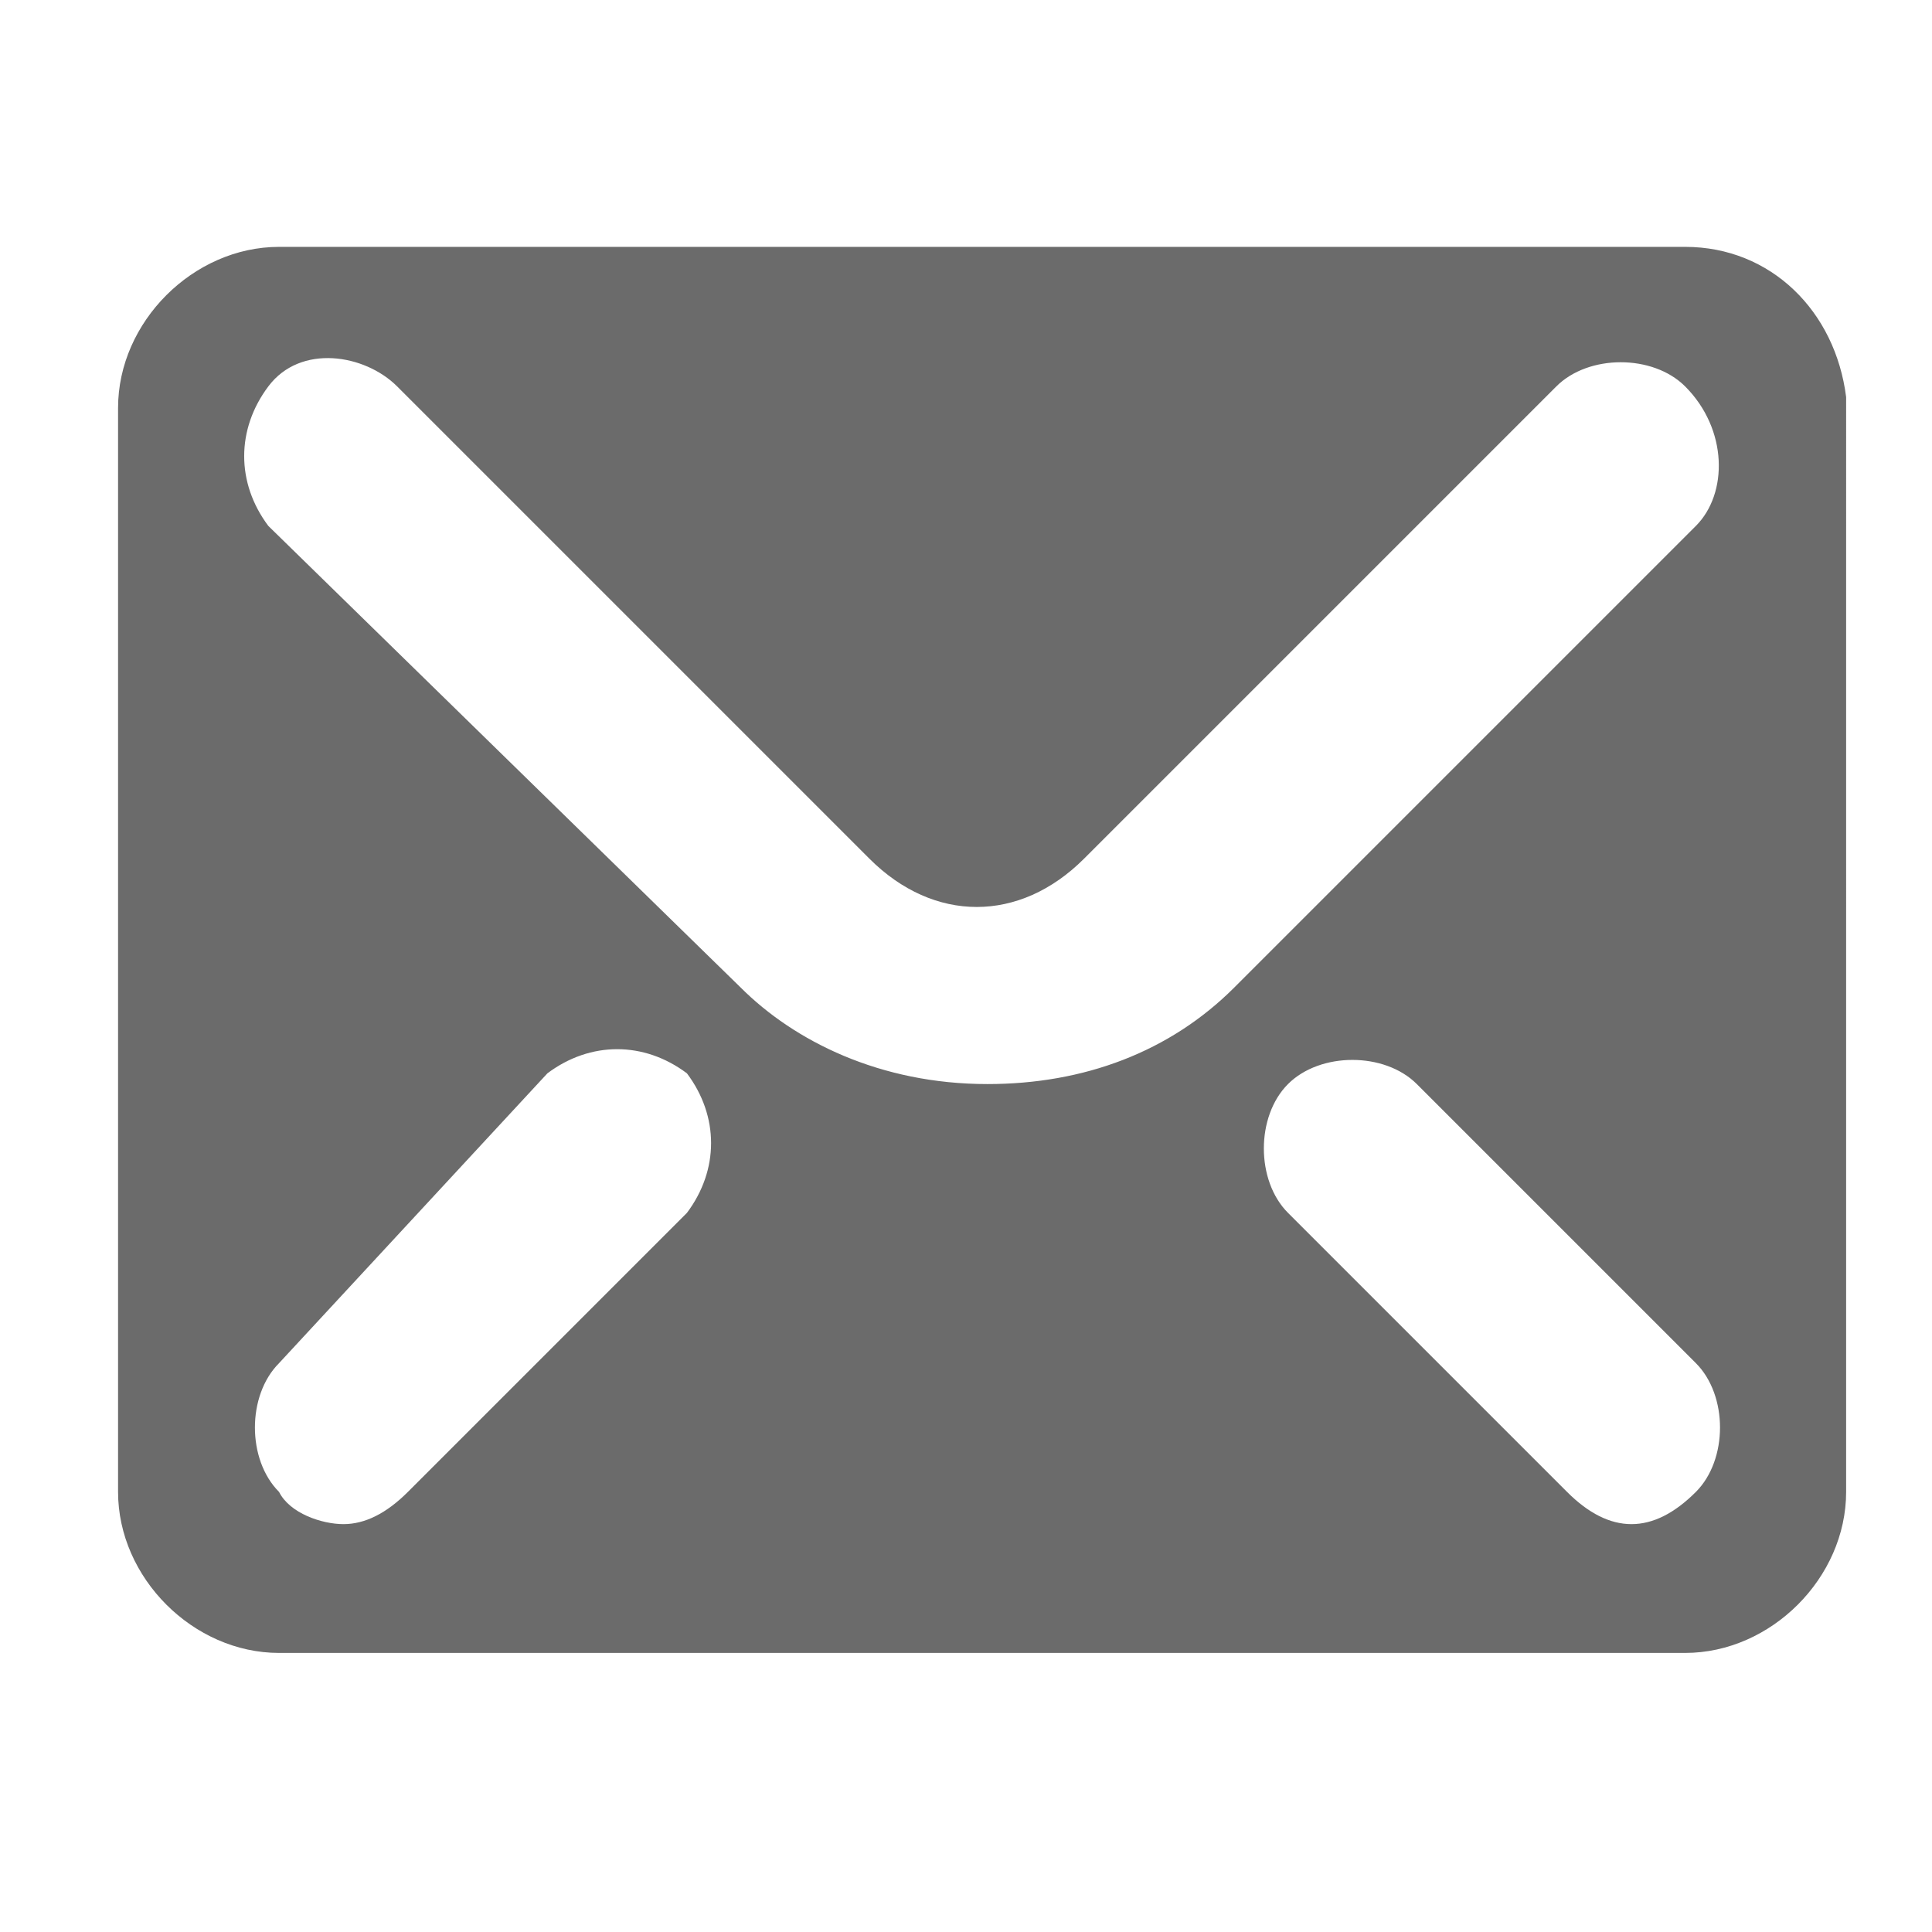 <?xml version="1.0" encoding="utf-8"?>
<!-- Generator: Adobe Illustrator 25.3.1, SVG Export Plug-In . SVG Version: 6.00 Build 0)  -->
<svg version="1.1" id="Layer_1" xmlns="http://www.w3.org/2000/svg" xmlns:xlink="http://www.w3.org/1999/xlink" x="0px" y="0px"
	 viewBox="0 0 18 18" style="enable-background:new 0 0 18 18;" xml:space="preserve">
<style type="text/css">
	.st0{display:none;}
	.st1{display:inline;fill:#F15A24;}
	.st2{display:inline;fill:#1D367E;}
	.st3{display:inline;}
	.st4{fill:#1D367E;}
	.st5{display:none;fill:#1D367E;}
	.st6{display:inline;fill:#FFFFFF;}
	.st7{display:none;fill:#FFFFFF;}
	.st8{fill:#6B6B6B;}
</style>
<g id="Ebene_1" class="st0">
	<path class="st1" d="M16.1,8.6C15.6,8.6,15.1,9,15,9.6l-0.9-0.1c0-0.2,0.1-0.3,0.1-0.5c0-0.6-0.1-1.1-0.3-1.7l0.7-0.4
		c0.4,0.5,0.9,0.7,1.3,0.5c0.5-0.3,0.6-1,0.2-1.7C15.7,5,15,4.6,14.6,4.9c-0.4,0.2-0.5,0.8-0.4,1.4l-0.7,0.4
		c-0.3-0.6-0.8-1.1-1.3-1.6L13,3.9c0.6,0.2,1.1,0.2,1.4-0.2c0.3-0.5,0-1.2-0.6-1.6s-1.4-0.4-1.8,0c-0.3,0.4-0.1,1,0.4,1.4l-0.8,1.2
		C11,4.2,10.2,4,9.4,4V2.7c0.6-0.1,1-0.5,1-1c0-0.6-0.6-1-1.4-1s-1.4,0.5-1.4,1c0,0.5,0.5,0.9,1.1,1V4C7.9,4,7.2,4.2,6.6,4.6
		L5.7,3.4C6.1,3,6.2,2.4,6,2C5.6,1.6,4.8,1.6,4.2,2.1C3.6,2.6,3.3,3.3,3.7,3.8C4,4.1,4.6,4.2,5.1,3.9L6,5C5.3,5.5,4.9,6.1,4.5,6.8
		l-1-0.3c0-0.6-0.2-1.1-0.6-1.3C2.4,5.1,1.8,5.5,1.5,6.3s0,1.5,0.5,1.7c0.5,0.1,1-0.2,1.2-0.8l0.9,0.3C4.1,8,4,8.5,4,9
		c0,0.3,0,0.5,0.1,0.8l-0.9,0.4C2.8,9.7,2.3,9.5,1.9,9.7c-0.5,0.2-0.6,1-0.3,1.7s1,1.1,1.5,0.8c0.4-0.2,0.5-0.8,0.4-1.4l0.7-0.4
		c0.3,0.9,0.9,1.8,1.6,2.4l-0.5,0.7c-0.6-0.2-1.1-0.2-1.4,0.2c-0.3,0.4-0.1,1.2,0.6,1.7s1.4,0.5,1.8,0C6.6,15,6.4,14.5,6,14l0.5-0.7
		C7.2,13.8,8.1,14,9.1,14c0,0,0.1,0,0.1,0l0.2,0.8C8.7,15,8.4,15.5,8.5,16c0.1,0.5,0.8,0.9,1.6,0.7s1.3-0.7,1.2-1.3
		c-0.1-0.5-0.6-0.8-1.2-0.7l-0.1-0.7c1-0.2,1.8-0.6,2.5-1.2l0.8,0.7c-0.3,0.5-0.3,1.1,0,1.4c0.4,0.4,1.2,0.2,1.7-0.4
		s0.6-1.4,0.2-1.7c-0.4-0.3-0.9-0.2-1.4,0.1l-0.8-0.7c0.5-0.6,0.8-1.2,1-2l0.9,0.1c0.1,0.6,0.4,1.1,0.8,1.1c0.6,0.1,1.1-0.5,1.2-1.3
		C17,9.4,16.6,8.7,16.1,8.6z"/>
	<path class="st2" d="M9.1,2c-3.7,0-6.7,3-6.7,6.7c0,3.7,3,6.7,6.7,6.7c3.7,0,6.7-3,6.7-6.7C15.9,5.1,12.8,2,9.1,2z M9.1,13.8
		c-2.8,0-5-2.3-5-5c0-2.8,2.3-5,5-5C9.1,3.7,9.1,13.8,9.1,13.8z"/>
	<g class="st3">
		<path class="st4" d="M15.1,6.8h-12c-1.1,0-2,0.9-2,2v4c0,1.1,0.9,2,2,2v-2v-1h1h10h1v1v2c1.1,0,2-0.9,2-2v-4
			C17.1,7.7,16.2,6.8,15.1,6.8z M13.6,10.6c-0.7,0-1.3-0.6-1.3-1.3c0-0.7,0.6-1.3,1.3-1.3c0.7,0,1.3,0.6,1.3,1.3
			C14.9,10,14.4,10.6,13.6,10.6z"/>
		<rect x="4.1" y="12.8" class="st4" width="10" height="4"/>
		<rect x="4.1" y="0.8" class="st4" width="10" height="5"/>
	</g>
	<g class="st3">
		<path class="st4" d="M0.9,4C0.8,4.2,0.8,4.5,0.8,4.7c-0.1,0.5-1,4.5,3.6,9c4.7,4.5,8.5,3.6,9.1,3.3c0.2,0,0.4,0,0.6-0.2
			c0.4-0.3,1.2-0.9,1.5-1.3c0.4-0.5,0.3-0.9-0.2-1.2l-3.5-2.4c-0.4-0.2-0.8-0.1-1,0.2L10,13.4c-0.1,0.1-0.1,0.2-0.1,0.3
			c-0.1,0.1-1.3,0.6-3.4-1.5C4.2,9.9,4,8.8,4.2,8.2c0.1,0,0.2-0.1,0.2-0.1l1.3-1c0.3-0.2,0.4-0.7,0.1-1L3.4,2.6
			C3,2.2,2.7,2.1,2.1,2.5C1.8,2.8,1.2,3.6,0.9,4z"/>
		<path class="st4" d="M11.8,9.6c0,0-0.1,0-0.1,0C11.3,9.5,11,9.2,11,8.7c0.1-0.6,0-1.1-0.3-1.4c-0.5-0.5-1.4-0.6-1.7-0.5
			c-0.4,0-0.8-0.3-0.8-0.7s0.3-0.8,0.7-0.8c0.2,0,1.9-0.1,2.9,1c0.6,0.7,0.9,1.6,0.7,2.7C12.5,9.3,12.1,9.6,11.8,9.6z"/>
		<path class="st4" d="M15.6,10.2C15.5,10.2,15.5,10.2,15.6,10.2c-0.5,0-0.8-0.4-0.8-0.8c0.1-2.2-0.4-3.8-1.5-4.8
			C11.6,3,8.8,3.3,8.7,3.3C8.3,3.4,8,3.1,7.9,2.7C7.8,2.3,8.1,1.9,8.6,1.8c0.1,0,3.5-0.4,5.8,1.7c1.4,1.3,2.1,3.4,1.9,6
			C16.3,9.9,15.9,10.2,15.6,10.2z"/>
	</g>
	<path class="st2" d="M16.5,13.9L14,11.4c-0.3-0.3-0.6-0.4-1-0.4c0.7-1,1.1-2.3,1.1-3.6c0-3.6-2.9-6.5-6.5-6.5
		C4,0.9,1.1,3.8,1.1,7.4c0,3.6,2.9,6.5,6.5,6.5c1.4,0,2.8-0.5,3.8-1.3c0,0.3,0.2,0.7,0.4,0.9l2.5,2.5c0.4,0.4,1.4,0.6,2.1,0
		C17.1,15.5,17.1,14.5,16.5,13.9z M7.6,11.9c-2.5,0-4.5-2-4.5-4.5s2-4.5,4.5-4.5s4.5,2,4.5,4.5S10.1,11.9,7.6,11.9z"/>
	<g class="st3">
		<path class="st4" d="M14.8,10.5L9.5,6.1C9.3,6,8.9,6,8.7,6.1l-5.2,4.4c-0.2,0.2-0.4,0.5-0.4,0.8v5c0,0.3,0.2,0.5,0.5,0.5h3
			c0.1,0,0.3,0,0.5,0v-5c0-0.6,0.4-1,1-1h2c0.6,0,1,0.4,1,1v5c0.2,0,0.4,0,0.5,0h3c0.3,0,0.5-0.2,0.5-0.5v-5
			C15.1,11.1,15,10.7,14.8,10.5z"/>
		<path class="st4" d="M14.1,4.7V2.3c0-0.3-0.2-0.5-0.5-0.5h-1c-0.3,0-0.5,0.2-0.5,0.5V3L9.9,1.1c-0.5-0.4-1.2-0.4-1.6,0l-7,6L2.9,9
			l5.8-5c0,0,0.1-0.2,0.4-0.2S9.5,4,9.5,4l5.8,5l1.6-1.9L14.1,4.7z"/>
	</g>
</g>
<g id="Ebene_2">
	<rect x="0" y="-0.1" class="st5" width="18" height="18"/>
	<g class="st0">
		<path class="st6" d="M1.9,3C1.8,3.2,1.8,3.5,1.8,3.7c-0.1,0.5-1,4.5,3.6,9c4.7,4.5,8.5,3.6,9.1,3.3c0.2,0,0.4,0,0.6-0.2
			c0.4-0.3,1.2-0.9,1.5-1.3c0.4-0.5,0.3-0.9-0.2-1.2l-3.5-2.4c-0.4-0.2-0.8-0.1-1,0.2L11,12.4c-0.1,0.1-0.1,0.2-0.1,0.3
			c-0.1,0.1-1.3,0.6-3.4-1.5C5.2,8.9,5,7.8,5.2,7.2c0.1,0,0.2-0.1,0.2-0.1l1.3-0.9c0.3-0.2,0.4-0.7,0.1-1L4.4,1.6
			C4,1.2,3.7,1.1,3.1,1.5C2.8,1.8,2.2,2.6,1.9,3z"/>
		<path class="st6" d="M12.8,8.6c0,0-0.1,0-0.1,0C12.3,8.5,12,8.2,12,7.7c0.1-0.7,0-1.1-0.3-1.4c-0.5-0.5-1.4-0.6-1.7-0.5
			c-0.4,0-0.8-0.3-0.8-0.7s0.3-0.8,0.7-0.8c0.2,0,1.9-0.1,2.9,1c0.6,0.7,0.9,1.6,0.7,2.7C13.5,8.3,13.1,8.6,12.8,8.6z"/>
		<path class="st6" d="M16.5,9.2C16.5,9.2,16.5,9.2,16.5,9.2c-0.5,0-0.8-0.4-0.7-0.8c0.1-2.2-0.4-3.8-1.5-4.8
			C12.6,2,9.8,2.3,9.7,2.3C9.3,2.4,9,2.1,8.9,1.7c0-0.4,0.2-0.8,0.7-0.8c0.1,0,3.5-0.4,5.8,1.7c1.4,1.4,2.1,3.4,1.9,6
			C17.3,8.9,16.9,9.2,16.5,9.2z"/>
	</g>
	<g class="st0">
		<path class="st6" d="M8.7,0.9L7.6,1.5C7.3,1.6,7.1,2,7.1,2.2v3.5h-1V2.2c0-0.3-0.2-0.7-0.3-0.9L5.5,1.1C5.3,0.9,5,0.9,4.8,1.1
			L4.5,1.4C4.3,1.6,4.1,2,4.1,2.2v3.5h-1V2.2c0-0.3-0.2-0.6-0.5-0.7L1.6,0.9c-0.2-0.1-0.4,0-0.4,0.3v4.5c0,0.1,0,0.1,0,0.2
			c0.2,1,1.6,2.6,2.8,2.8c0,0,0,0,0,0l-0.6,6c-0.1,1.1,0.7,2,1.8,2s1.9-0.9,1.8-2l-0.6-6c0,0,0,0,0,0c1.2-0.2,2.8-2,2.8-3V1.2
			C9.1,0.9,8.9,0.8,8.7,0.9z"/>
		<path class="st6" d="M15.3,1.6l-0.4,0.2c-1,0.5-1.8,1.8-1.8,2.9v3c0,1.1,0.9,2,2,2c-0.6,0-1,0.4-1,1v5c0,0.6,0.4,1,1,1h1
			c0.5,0,1-0.5,1-1v-3v-2v-3v-2v-3C17.1,1.6,16.3,1.1,15.3,1.6z"/>
	</g>
	<path class="st7" d="M16.2,6.8c0-0.4-0.4-0.8-0.8-0.9l0,0.1C15.3,6.3,15.1,7.2,15,8c-0.2,0.8-0.2,1.1-0.3,1.2l-0.1,0.1
		c0,0,0,0.1-0.1,0.2s-0.1,0.2-0.2,0.2c-0.1,0.1-0.1,0.1-0.2,0.2C14.2,10,14.1,10,14,10.1c-0.2,0.1-0.5,0.2-0.8,0.2
		c-0.9,0-1.6-0.7-1.6-1.5c0-0.4,0.1-0.7,0.4-1c0-0.1,0.1-0.2,0.1-0.4c0,0.2,0,0.3,0,0.3c0,0.6,0.4,1,1,1l0,0c0.6,0,1-0.4,1-1
		c0-2.4-1-7-5-7c-3,0-4.3,2.7-4.8,5H3.1c-0.5,0-1,0.4-1.1,1l-0.8,9c0,0.5,0.4,1,0.9,1h14c0.5,0,1-0.5,0.9-1L16.2,6.8z M7.9,6
		C7.3,7.2,7,8.3,6.8,9c0,0.1,0,0.2-0.1,0.2c-0.2,0.6-0.9,1.1-1.6,1.1c-0.9,0-1.6-0.7-1.6-1.5c0-0.3,0.1-0.6,0.3-0.9
		c0-0.2,0.1-0.4,0.2-0.7c0,0.2,0,0.4,0,0.6c0,0.5,0.4,1,1,1l0,0c0.6,0,1-0.4,1-1c0-0.1,0.1-5,3-5c1.7,0,2.4,1.6,2.7,3H8L7.9,6z"/>
	<path class="st8" d="M15.7,2.3H2.6c-0.8,0-1.5,0.7-1.5,1.5v10.1c0,0.8,0.7,1.5,1.5,1.5h13.1c0.8,0,1.5-0.7,1.5-1.5V3.7
		C17.1,2.9,16.5,2.3,15.7,2.3z M6.4,11.3l-2.6,2.6c-0.2,0.2-0.4,0.3-0.6,0.3c-0.2,0-0.5-0.1-0.6-0.3c-0.3-0.3-0.3-0.9,0-1.2L5.1,10
		C5.5,9.7,6,9.7,6.4,10C6.7,10.4,6.7,10.9,6.4,11.3z M15.8,13.9c-0.2,0.2-0.4,0.3-0.6,0.3c-0.2,0-0.4-0.1-0.6-0.3l-2.6-2.6
		c-0.3-0.3-0.3-0.9,0-1.2s0.9-0.3,1.2,0l2.6,2.6C16.1,13,16.1,13.6,15.8,13.9z M15.8,4.9l-4.3,4.3c-0.6,0.6-1.4,0.9-2.3,0.9
		c-1,0-1.8-0.4-2.3-0.9L2.5,4.9C2.2,4.5,2.2,4,2.5,3.6s0.9-0.3,1.2,0L8.1,8c0.6,0.6,1.4,0.6,2,0l4.4-4.4c0.3-0.3,0.9-0.3,1.2,0
		C16.1,4,16.1,4.6,15.8,4.9z"/>
	<g class="st0">
		<path class="st6" d="M7.1,17V8.3H5.6v-2h1.4V5.8c0-1.4,0.4-2.8,1.3-3.7c0.8-0.8,1.9-1,2.8-1c0.7,0,0.9,0,1.4,0.2l0,2.1
			c-0.3-0.1-0.4-0.2-0.9-0.2c-1.3,0-1.8,1.1-1.8,2.4v0.6h2.4l-0.4,2H9.8V17L7.1,17L7.1,17z"/>
	</g>
</g>
</svg>
